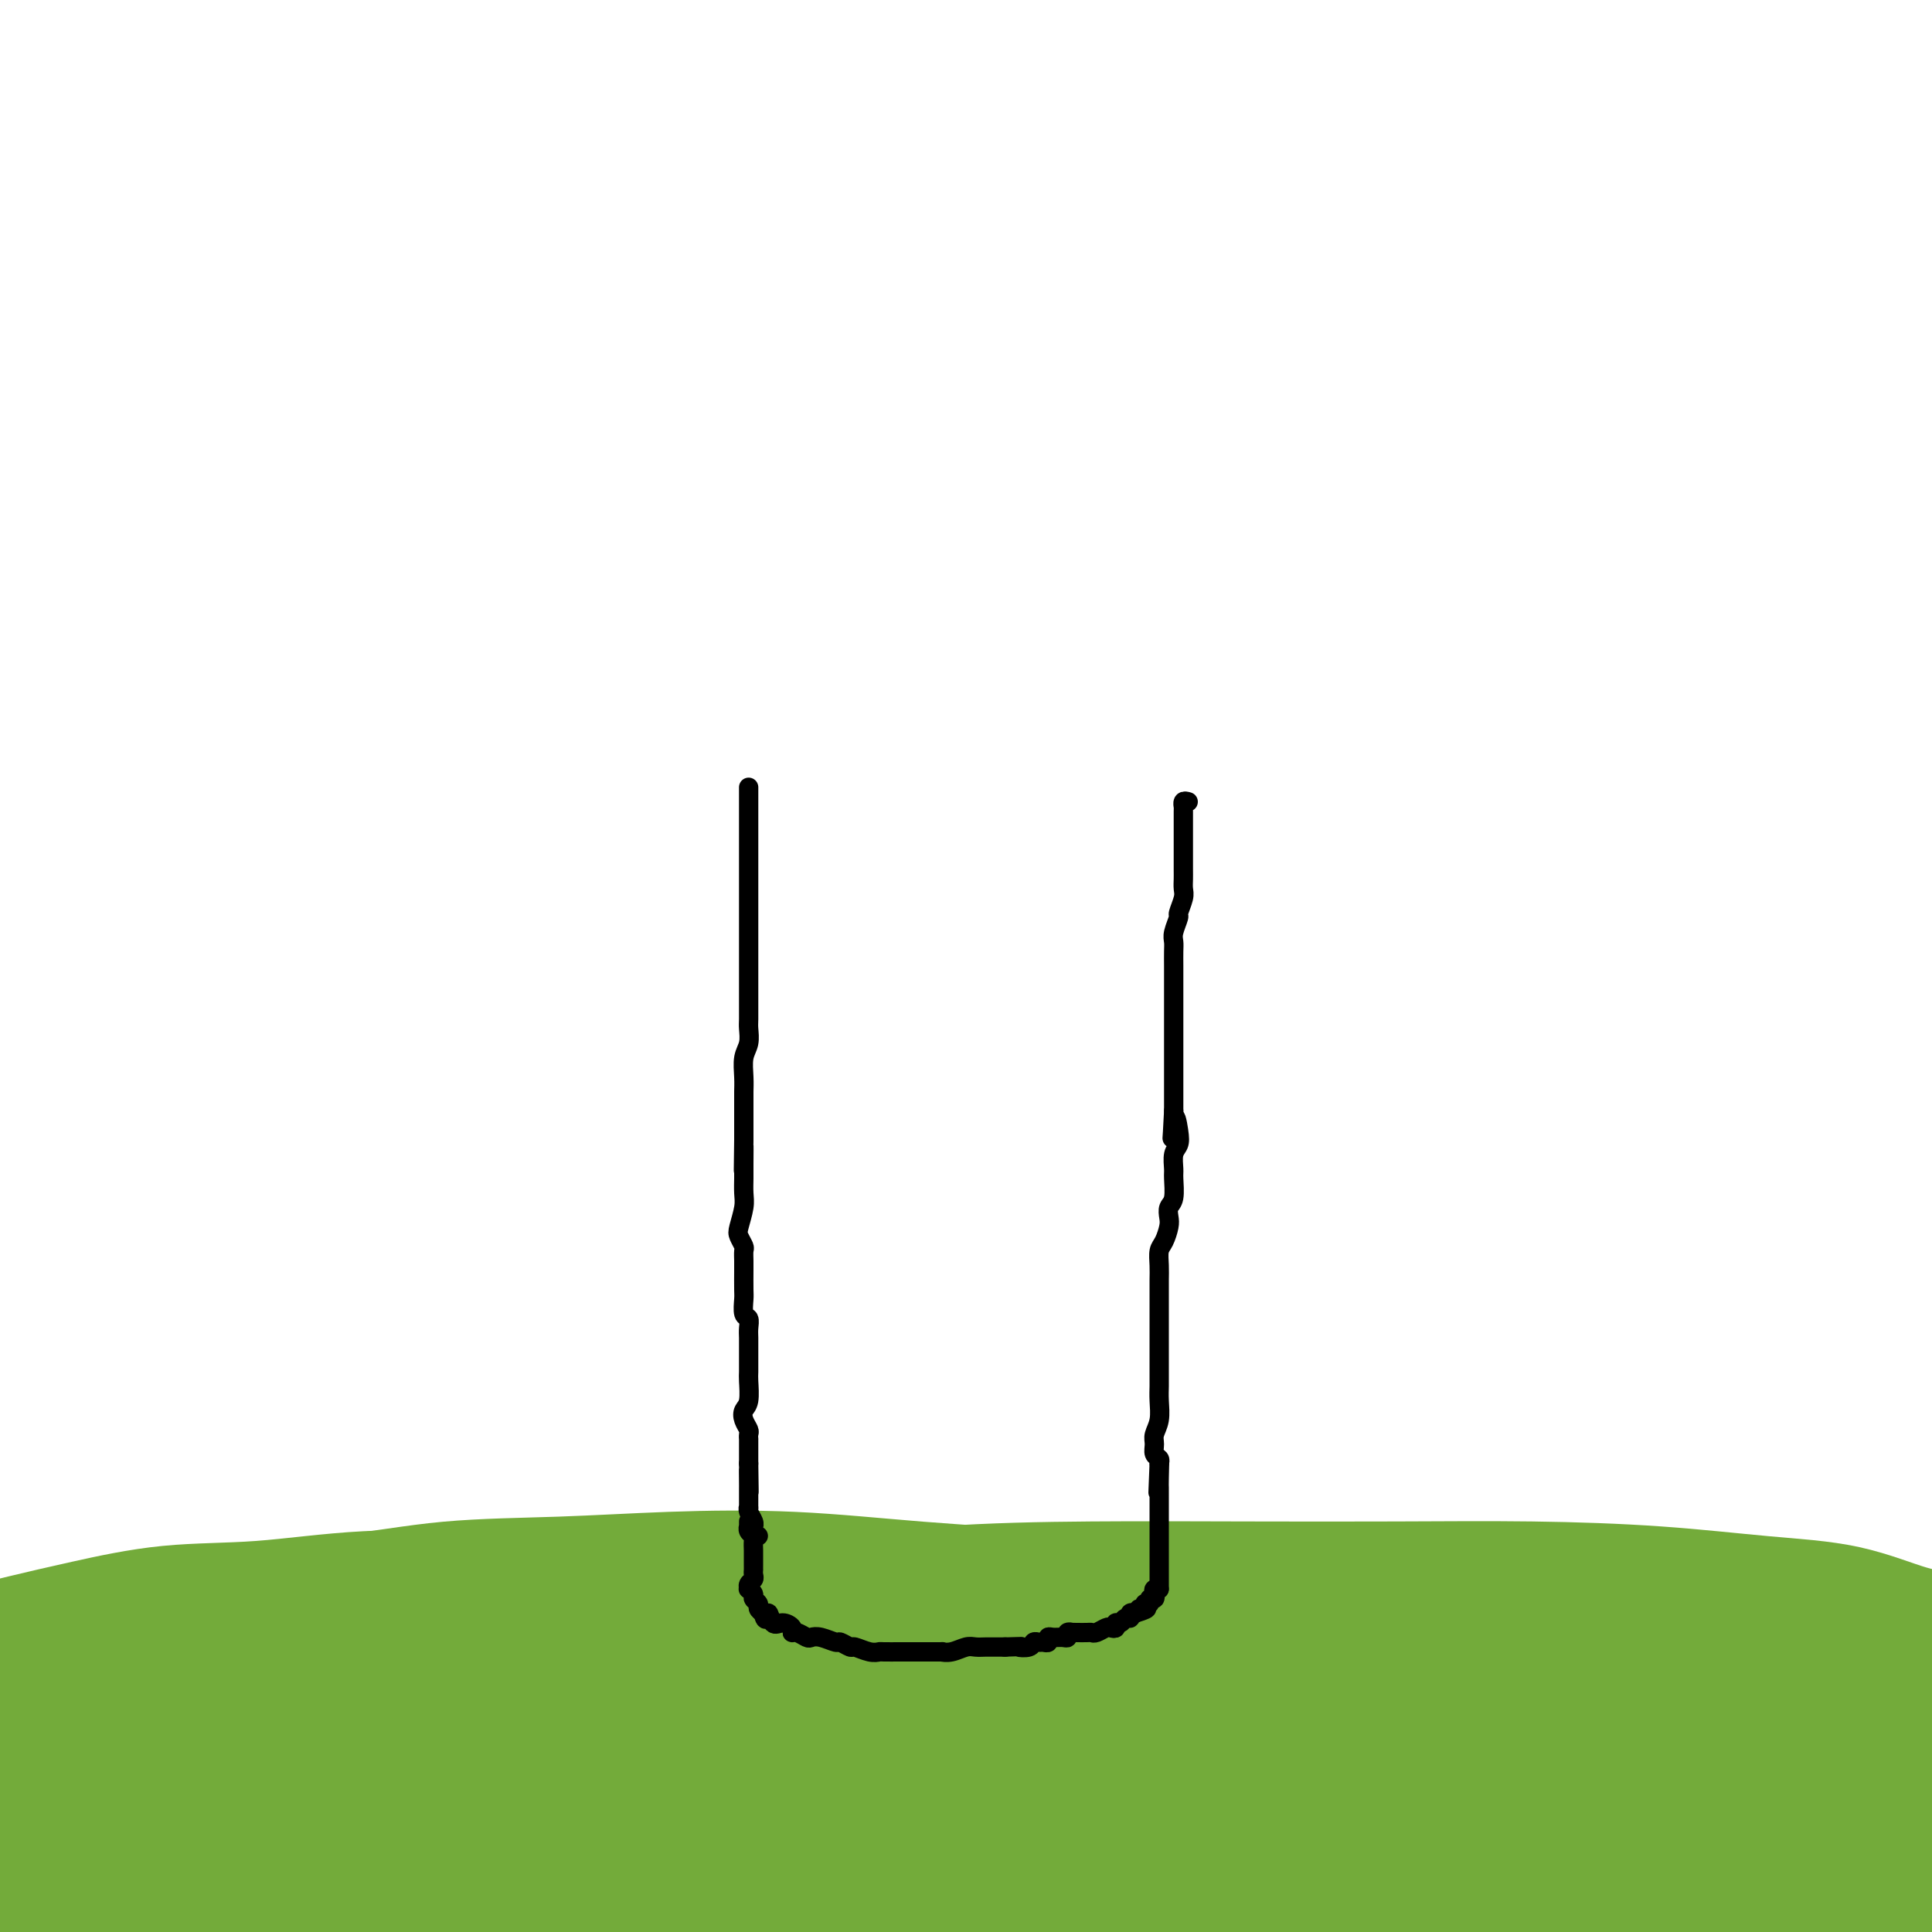 <svg viewBox='0 0 400 400' version='1.1' xmlns='http://www.w3.org/2000/svg' xmlns:xlink='http://www.w3.org/1999/xlink'><g fill='none' stroke='#73AB3A' stroke-width='28' stroke-linecap='round' stroke-linejoin='round'><path d='M21,360c-0.328,0.096 -0.656,0.192 -1,0c-0.344,-0.192 -0.705,-0.672 -1,-1c-0.295,-0.328 -0.526,-0.504 0,-1c0.526,-0.496 1.807,-1.311 3,-2c1.193,-0.689 2.296,-1.253 5,-2c2.704,-0.747 7.009,-1.676 12,-3c4.991,-1.324 10.668,-3.044 17,-4c6.332,-0.956 13.317,-1.149 21,-2c7.683,-0.851 16.063,-2.360 24,-3c7.937,-0.640 15.433,-0.412 24,-1c8.567,-0.588 18.207,-1.991 27,-3c8.793,-1.009 16.739,-1.623 25,-2c8.261,-0.377 16.836,-0.515 25,0c8.164,0.515 15.916,1.684 23,2c7.084,0.316 13.501,-0.221 20,0c6.499,0.221 13.082,1.200 19,2c5.918,0.800 11.171,1.422 16,2c4.829,0.578 9.234,1.111 13,2c3.766,0.889 6.893,2.133 10,3c3.107,0.867 6.192,1.356 9,2c2.808,0.644 5.337,1.441 8,2c2.663,0.559 5.458,0.878 7,1c1.542,0.122 1.831,0.048 2,0c0.169,-0.048 0.218,-0.068 -1,-1c-1.218,-0.932 -3.704,-2.775 -8,-4c-4.296,-1.225 -10.402,-1.830 -17,-3c-6.598,-1.170 -13.688,-2.903 -24,-4c-10.312,-1.097 -23.846,-1.556 -37,-2c-13.154,-0.444 -25.928,-0.872 -39,-1c-13.072,-0.128 -26.442,0.042 -41,1c-14.558,0.958 -30.302,2.702 -45,5c-14.698,2.298 -28.349,5.149 -42,8'/><path d='M75,351c-17.247,2.645 -16.863,2.758 -26,5c-9.137,2.242 -27.795,6.614 -39,9c-11.205,2.386 -14.956,2.785 -19,4c-4.044,1.215 -8.380,3.244 -11,4c-2.620,0.756 -3.523,0.239 -3,0c0.523,-0.239 2.471,-0.199 6,-1c3.529,-0.801 8.640,-2.442 17,-5c8.360,-2.558 19.970,-6.031 33,-9c13.030,-2.969 27.482,-5.433 44,-7c16.518,-1.567 35.103,-2.238 53,-2c17.897,0.238 35.107,1.385 51,3c15.893,1.615 30.467,3.696 45,5c14.533,1.304 29.023,1.830 42,3c12.977,1.170 24.441,2.986 35,4c10.559,1.014 20.215,1.228 28,2c7.785,0.772 13.701,2.103 18,3c4.299,0.897 6.980,1.359 8,2c1.020,0.641 0.377,1.459 -2,2c-2.377,0.541 -6.488,0.803 -12,1c-5.512,0.197 -12.425,0.328 -21,0c-8.575,-0.328 -18.813,-1.116 -30,-2c-11.187,-0.884 -23.322,-1.862 -39,-3c-15.678,-1.138 -34.898,-2.434 -54,-3c-19.102,-0.566 -38.084,-0.402 -56,0c-17.916,0.402 -34.764,1.041 -51,2c-16.236,0.959 -31.860,2.239 -46,4c-14.140,1.761 -26.797,4.002 -38,6c-11.203,1.998 -20.951,3.752 -28,5c-7.049,1.248 -11.398,1.990 -14,3c-2.602,1.010 -3.458,2.289 -2,3c1.458,0.711 5.229,0.856 9,1'/><path d='M-27,390c5.114,-0.528 13.399,-2.350 25,-4c11.601,-1.650 26.519,-3.130 42,-5c15.481,-1.870 31.525,-4.129 50,-5c18.475,-0.871 39.382,-0.352 59,0c19.618,0.352 37.947,0.538 56,1c18.053,0.462 35.831,1.199 52,2c16.169,0.801 30.729,1.665 44,3c13.271,1.335 25.251,3.140 36,4c10.749,0.860 20.266,0.776 28,1c7.734,0.224 13.686,0.758 17,1c3.314,0.242 3.992,0.192 4,0c0.008,-0.192 -0.652,-0.526 -4,-1c-3.348,-0.474 -9.383,-1.087 -18,-2c-8.617,-0.913 -19.817,-2.125 -31,-3c-11.183,-0.875 -22.348,-1.414 -36,-2c-13.652,-0.586 -29.790,-1.218 -46,-2c-16.210,-0.782 -32.490,-1.714 -49,-2c-16.510,-0.286 -33.248,0.073 -50,1c-16.752,0.927 -33.518,2.420 -49,4c-15.482,1.580 -29.680,3.246 -43,5c-13.320,1.754 -25.763,3.597 -36,5c-10.237,1.403 -18.268,2.365 -24,3c-5.732,0.635 -9.163,0.944 -11,1c-1.837,0.056 -2.079,-0.140 -1,0c1.079,0.140 3.478,0.617 9,0c5.522,-0.617 14.167,-2.329 25,-4c10.833,-1.671 23.856,-3.301 38,-5c14.144,-1.699 29.410,-3.466 46,-4c16.590,-0.534 34.505,0.164 52,1c17.495,0.836 34.570,1.810 51,3c16.430,1.190 32.215,2.595 48,4'/><path d='M257,390c30.851,2.051 32.478,3.178 41,4c8.522,0.822 23.937,1.339 36,2c12.063,0.661 20.772,1.467 28,2c7.228,0.533 12.976,0.792 17,1c4.024,0.208 6.326,0.365 7,0c0.674,-0.365 -0.279,-1.253 -4,-2c-3.721,-0.747 -10.208,-1.352 -19,-2c-8.792,-0.648 -19.887,-1.339 -32,-2c-12.113,-0.661 -25.243,-1.294 -40,-2c-14.757,-0.706 -31.142,-1.486 -48,-2c-16.858,-0.514 -34.188,-0.762 -51,-1c-16.812,-0.238 -33.107,-0.467 -49,0c-15.893,0.467 -31.386,1.629 -46,3c-14.614,1.371 -28.350,2.949 -40,4c-11.650,1.051 -21.214,1.573 -29,2c-7.786,0.427 -13.794,0.758 -18,1c-4.206,0.242 -6.609,0.393 -8,0c-1.391,-0.393 -1.770,-1.332 0,-2c1.770,-0.668 5.690,-1.065 12,-2c6.310,-0.935 15.009,-2.407 25,-4c9.991,-1.593 21.274,-3.308 33,-4c11.726,-0.692 23.894,-0.360 39,0c15.106,0.360 33.148,0.747 50,2c16.852,1.253 32.513,3.372 48,5c15.487,1.628 30.799,2.765 45,4c14.201,1.235 27.290,2.567 39,3c11.710,0.433 22.041,-0.033 31,0c8.959,0.033 16.546,0.566 22,1c5.454,0.434 8.776,0.771 11,1c2.224,0.229 3.350,0.351 2,0c-1.350,-0.351 -5.175,-1.176 -9,-2'/><path d='M350,400c-4.647,-0.847 -12.766,-1.964 -22,-3c-9.234,-1.036 -19.585,-1.991 -31,-3c-11.415,-1.009 -23.896,-2.070 -39,-3c-15.104,-0.930 -32.831,-1.727 -50,-2c-17.169,-0.273 -33.779,-0.020 -50,0c-16.221,0.020 -32.053,-0.191 -47,0c-14.947,0.191 -29.008,0.786 -42,2c-12.992,1.214 -24.913,3.049 -34,4c-9.087,0.951 -15.340,1.019 -19,1c-3.660,-0.019 -4.728,-0.126 -5,0c-0.272,0.126 0.252,0.486 5,-1c4.748,-1.486 13.720,-4.816 25,-8c11.280,-3.184 24.867,-6.222 41,-9c16.133,-2.778 34.813,-5.296 55,-7c20.187,-1.704 41.881,-2.593 65,-3c23.119,-0.407 47.662,-0.332 64,0c16.338,0.332 24.472,0.921 44,2c19.528,1.079 50.450,2.650 71,4c20.550,1.350 30.727,2.481 41,4c10.273,1.519 20.640,3.427 28,5c7.360,1.573 11.713,2.813 14,4c2.287,1.187 2.510,2.321 1,3c-1.510,0.679 -4.752,0.901 -10,1c-5.248,0.099 -12.503,0.073 -20,0c-7.497,-0.073 -15.235,-0.194 -24,-1c-8.765,-0.806 -18.555,-2.297 -28,-4c-9.445,-1.703 -18.545,-3.616 -30,-6c-11.455,-2.384 -25.266,-5.237 -38,-8c-12.734,-2.763 -24.390,-5.436 -37,-8c-12.610,-2.564 -26.174,-5.018 -38,-7c-11.826,-1.982 -21.913,-3.491 -32,-5'/><path d='M208,352c-31.271,-6.104 -21.950,-4.365 -22,-4c-0.050,0.365 -9.473,-0.646 -14,-1c-4.527,-0.354 -4.159,-0.051 -4,0c0.159,0.051 0.108,-0.149 3,0c2.892,0.149 8.727,0.647 17,1c8.273,0.353 18.985,0.559 30,1c11.015,0.441 22.332,1.116 36,3c13.668,1.884 29.688,4.978 45,7c15.312,2.022 29.918,2.972 43,4c13.082,1.028 24.641,2.133 36,3c11.359,0.867 22.519,1.494 32,2c9.481,0.506 17.284,0.891 23,1c5.716,0.109 9.345,-0.057 11,0c1.655,0.057 1.338,0.336 -1,0c-2.338,-0.336 -6.695,-1.286 -12,-2c-5.305,-0.714 -11.558,-1.192 -19,-2c-7.442,-0.808 -16.072,-1.946 -25,-3c-8.928,-1.054 -18.154,-2.023 -29,-3c-10.846,-0.977 -23.313,-1.964 -36,-3c-12.687,-1.036 -25.594,-2.123 -37,-3c-11.406,-0.877 -21.311,-1.543 -29,-2c-7.689,-0.457 -13.163,-0.703 -18,-1c-4.837,-0.297 -9.037,-0.645 -11,-1c-1.963,-0.355 -1.690,-0.717 -1,-1c0.690,-0.283 1.798,-0.486 6,-1c4.202,-0.514 11.497,-1.338 20,-2c8.503,-0.662 18.212,-1.161 29,-1c10.788,0.161 22.655,0.981 35,2c12.345,1.019 25.170,2.236 37,3c11.830,0.764 22.666,1.075 32,2c9.334,0.925 17.167,2.462 25,4'/><path d='M410,355c23.733,2.468 18.565,3.138 20,4c1.435,0.862 9.474,1.916 13,3c3.526,1.084 2.539,2.197 2,3c-0.539,0.803 -0.628,1.295 -2,2c-1.372,0.705 -4.025,1.624 -7,2c-2.975,0.376 -6.271,0.209 -10,0c-3.729,-0.209 -7.891,-0.459 -12,-1c-4.109,-0.541 -8.165,-1.371 -12,-2c-3.835,-0.629 -7.447,-1.056 -12,-2c-4.553,-0.944 -10.046,-2.405 -15,-4c-4.954,-1.595 -9.370,-3.323 -14,-5c-4.630,-1.677 -9.475,-3.304 -15,-5c-5.525,-1.696 -11.730,-3.461 -18,-5c-6.270,-1.539 -12.606,-2.851 -20,-4c-7.394,-1.149 -15.847,-2.135 -24,-3c-8.153,-0.865 -16.007,-1.611 -24,-2c-7.993,-0.389 -16.125,-0.422 -24,0c-7.875,0.422 -15.493,1.301 -23,2c-7.507,0.699 -14.902,1.220 -23,2c-8.098,0.780 -16.898,1.819 -25,3c-8.102,1.181 -15.505,2.502 -23,4c-7.495,1.498 -15.082,3.172 -22,4c-6.918,0.828 -13.167,0.810 -19,1c-5.833,0.190 -11.249,0.587 -17,1c-5.751,0.413 -11.837,0.843 -17,1c-5.163,0.157 -9.402,0.041 -14,0c-4.598,-0.041 -9.555,-0.008 -14,0c-4.445,0.008 -8.377,-0.008 -12,0c-3.623,0.008 -6.937,0.041 -10,0c-3.063,-0.041 -5.875,-0.154 -8,0c-2.125,0.154 -3.562,0.577 -5,1'/><path d='M4,355c-19.042,0.804 -8.647,0.816 -6,1c2.647,0.184 -2.454,0.542 -5,1c-2.546,0.458 -2.536,1.018 -2,1c0.536,-0.018 1.598,-0.614 3,-1c1.402,-0.386 3.145,-0.561 6,-1c2.855,-0.439 6.822,-1.142 11,-2c4.178,-0.858 8.566,-1.871 15,-3c6.434,-1.129 14.913,-2.374 24,-4c9.087,-1.626 18.782,-3.633 28,-5c9.218,-1.367 17.961,-2.093 27,-3c9.039,-0.907 18.376,-1.994 28,-3c9.624,-1.006 19.537,-1.930 30,-3c10.463,-1.070 21.478,-2.287 32,-3c10.522,-0.713 20.551,-0.921 31,-1c10.449,-0.079 21.319,-0.029 32,0c10.681,0.029 21.173,0.036 31,0c9.827,-0.036 18.989,-0.115 28,0c9.011,0.115 17.871,0.425 26,1c8.129,0.575 15.526,1.416 22,2c6.474,0.584 12.024,0.910 17,2c4.976,1.090 9.377,2.945 13,4c3.623,1.055 6.467,1.309 9,2c2.533,0.691 4.755,1.820 7,3c2.245,1.180 4.512,2.411 6,3c1.488,0.589 2.197,0.536 3,1c0.803,0.464 1.700,1.444 2,2c0.300,0.556 0.004,0.688 0,1c-0.004,0.312 0.285,0.803 0,1c-0.285,0.197 -1.142,0.098 -2,0'/><path d='M420,351c-0.233,0.648 -0.817,0.269 -2,0c-1.183,-0.269 -2.967,-0.427 -5,-1c-2.033,-0.573 -4.315,-1.562 -7,-2c-2.685,-0.438 -5.771,-0.326 -9,-1c-3.229,-0.674 -6.600,-2.134 -12,-3c-5.400,-0.866 -12.830,-1.139 -20,-2c-7.170,-0.861 -14.080,-2.310 -22,-3c-7.920,-0.690 -16.849,-0.620 -23,-1c-6.151,-0.380 -9.522,-1.211 -18,-2c-8.478,-0.789 -22.062,-1.536 -33,-2c-10.938,-0.464 -19.229,-0.646 -29,-1c-9.771,-0.354 -21.020,-0.879 -32,-1c-10.980,-0.121 -21.689,0.162 -31,0c-9.311,-0.162 -17.223,-0.768 -26,-1c-8.777,-0.232 -18.418,-0.089 -27,0c-8.582,0.089 -16.103,0.124 -24,0c-7.897,-0.124 -16.170,-0.406 -24,0c-7.830,0.406 -15.219,1.500 -22,2c-6.781,0.500 -12.955,0.405 -19,1c-6.045,0.595 -11.963,1.879 -17,3c-5.037,1.121 -9.194,2.079 -13,3c-3.806,0.921 -7.260,1.805 -11,3c-3.740,1.195 -7.764,2.701 -11,4c-3.236,1.299 -5.684,2.390 -8,3c-2.316,0.610 -4.500,0.739 -6,1c-1.500,0.261 -2.316,0.656 -3,1c-0.684,0.344 -1.235,0.639 -2,1c-0.765,0.361 -1.744,0.790 -2,1c-0.256,0.210 0.213,0.203 1,0c0.787,-0.203 1.894,-0.601 3,-1'/><path d='M-34,353c1.442,-0.445 3.048,-1.056 5,-2c1.952,-0.944 4.249,-2.220 7,-3c2.751,-0.780 5.955,-1.065 10,-2c4.045,-0.935 8.930,-2.520 16,-4c7.070,-1.480 16.326,-2.855 22,-4c5.674,-1.145 7.765,-2.062 15,-3c7.235,-0.938 19.615,-1.899 29,-3c9.385,-1.101 15.774,-2.341 23,-3c7.226,-0.659 15.289,-0.735 23,-1c7.711,-0.265 15.070,-0.717 23,-1c7.930,-0.283 16.431,-0.395 25,0c8.569,0.395 17.206,1.299 26,2c8.794,0.701 17.746,1.199 26,2c8.254,0.801 15.809,1.905 24,3c8.191,1.095 17.017,2.180 25,3c7.983,0.820 15.124,1.376 23,2c7.876,0.624 16.486,1.317 24,2c7.514,0.683 13.932,1.355 20,2c6.068,0.645 11.787,1.262 17,2c5.213,0.738 9.919,1.595 14,2c4.081,0.405 7.537,0.356 10,1c2.463,0.644 3.932,1.981 5,3c1.068,1.019 1.734,1.720 2,2c0.266,0.280 0.133,0.140 0,0'/></g>
<g fill='none' stroke='#000000' stroke-width='4' stroke-linecap='round' stroke-linejoin='round'><path d='M155,163c0.000,0.447 0.000,0.895 0,1c0.000,0.105 0.000,-0.131 0,0c-0.000,0.131 -0.000,0.629 0,1c0.000,0.371 0.000,0.613 0,1c-0.000,0.387 -0.000,0.918 0,1c0.000,0.082 0.000,-0.285 0,0c-0.000,0.285 -0.000,1.224 0,2c0.000,0.776 0.000,1.390 0,2c-0.000,0.610 -0.000,1.216 0,2c0.000,0.784 0.000,1.746 0,3c-0.000,1.254 -0.000,2.801 0,4c0.000,1.199 0.000,2.049 0,3c-0.000,0.951 -0.000,2.001 0,3c0.000,0.999 0.000,1.947 0,3c-0.000,1.053 -0.000,2.210 0,3c0.000,0.790 0.000,1.213 0,2c-0.000,0.787 -0.000,1.939 0,3c0.000,1.061 0.000,2.031 0,3c-0.000,0.969 -0.000,1.935 0,3c0.000,1.065 0.001,2.228 0,3c-0.001,0.772 -0.004,1.153 0,2c0.004,0.847 0.015,2.159 0,3c-0.015,0.841 -0.057,1.212 0,2c0.057,0.788 0.211,1.992 0,3c-0.211,1.008 -0.789,1.821 -1,3c-0.211,1.179 -0.057,2.724 0,4c0.057,1.276 0.015,2.284 0,3c-0.015,0.716 -0.004,1.140 0,2c0.004,0.860 0.001,2.155 0,3c-0.001,0.845 -0.000,1.242 0,2c0.000,0.758 0.000,1.879 0,3'/><path d='M154,236c-0.154,11.602 -0.040,4.108 0,2c0.040,-2.108 0.007,1.172 0,3c-0.007,1.828 0.011,2.205 0,3c-0.011,0.795 -0.052,2.010 0,3c0.052,0.990 0.196,1.756 0,3c-0.196,1.244 -0.732,2.967 -1,4c-0.268,1.033 -0.268,1.377 0,2c0.268,0.623 0.804,1.526 1,2c0.196,0.474 0.053,0.520 0,1c-0.053,0.480 -0.015,1.393 0,2c0.015,0.607 0.008,0.907 0,2c-0.008,1.093 -0.016,2.978 0,4c0.016,1.022 0.057,1.180 0,2c-0.057,0.820 -0.211,2.303 0,3c0.211,0.697 0.789,0.608 1,1c0.211,0.392 0.057,1.264 0,2c-0.057,0.736 -0.015,1.336 0,2c0.015,0.664 0.005,1.393 0,2c-0.005,0.607 -0.005,1.093 0,2c0.005,0.907 0.014,2.235 0,3c-0.014,0.765 -0.053,0.968 0,2c0.053,1.032 0.196,2.892 0,4c-0.196,1.108 -0.732,1.464 -1,2c-0.268,0.536 -0.268,1.252 0,2c0.268,0.748 0.804,1.527 1,2c0.196,0.473 0.053,0.641 0,1c-0.053,0.359 -0.014,0.908 0,1c0.014,0.092 0.004,-0.274 0,0c-0.004,0.274 -0.001,1.189 0,2c0.001,0.811 0.000,1.517 0,2c-0.000,0.483 -0.000,0.741 0,1'/><path d='M155,303c0.155,10.712 0.041,3.992 0,2c-0.041,-1.992 -0.011,0.744 0,2c0.011,1.256 0.002,1.032 0,1c-0.002,-0.032 0.003,0.127 0,1c-0.003,0.873 -0.015,2.458 0,3c0.015,0.542 0.056,0.039 0,0c-0.056,-0.039 -0.211,0.385 0,1c0.211,0.615 0.788,1.423 1,2c0.212,0.577 0.061,0.925 0,1c-0.061,0.075 -0.030,-0.124 0,0c0.030,0.124 0.060,0.569 0,1c-0.060,0.431 -0.208,0.847 0,1c0.208,0.153 0.774,0.044 1,0c0.226,-0.044 0.113,-0.022 0,0'/><path d='M246,166c-0.423,-0.118 -0.845,-0.236 -1,0c-0.155,0.236 -0.041,0.824 0,1c0.041,0.176 0.011,-0.062 0,0c-0.011,0.062 -0.003,0.424 0,1c0.003,0.576 0.001,1.365 0,2c-0.001,0.635 -0.000,1.114 0,2c0.000,0.886 -0.000,2.177 0,3c0.000,0.823 0.001,1.178 0,2c-0.001,0.822 -0.004,2.112 0,3c0.004,0.888 0.016,1.374 0,2c-0.016,0.626 -0.061,1.393 0,2c0.061,0.607 0.226,1.055 0,2c-0.226,0.945 -0.845,2.388 -1,3c-0.155,0.612 0.155,0.393 0,1c-0.155,0.607 -0.774,2.038 -1,3c-0.226,0.962 -0.061,1.454 0,2c0.061,0.546 0.016,1.147 0,2c-0.016,0.853 -0.004,1.959 0,3c0.004,1.041 0.001,2.018 0,3c-0.001,0.982 -0.000,1.968 0,3c0.000,1.032 0.000,2.109 0,3c-0.000,0.891 -0.000,1.596 0,2c0.000,0.404 0.000,0.508 0,1c-0.000,0.492 -0.000,1.371 0,2c0.000,0.629 0.000,1.008 0,2c-0.000,0.992 -0.000,2.596 0,4c0.000,1.404 0.000,2.609 0,4c-0.000,1.391 -0.000,2.969 0,4c0.000,1.031 0.000,1.516 0,2'/><path d='M243,230c-0.520,10.276 -0.321,3.965 0,2c0.321,-1.965 0.765,0.416 1,2c0.235,1.584 0.260,2.371 0,3c-0.260,0.629 -0.805,1.099 -1,2c-0.195,0.901 -0.038,2.234 0,3c0.038,0.766 -0.042,0.967 0,2c0.042,1.033 0.205,2.900 0,4c-0.205,1.100 -0.777,1.435 -1,2c-0.223,0.565 -0.098,1.362 0,2c0.098,0.638 0.170,1.118 0,2c-0.170,0.882 -0.581,2.165 -1,3c-0.419,0.835 -0.844,1.221 -1,2c-0.156,0.779 -0.042,1.952 0,3c0.042,1.048 0.011,1.971 0,3c-0.011,1.029 -0.003,2.165 0,3c0.003,0.835 0.001,1.369 0,2c-0.001,0.631 -0.000,1.357 0,2c0.000,0.643 0.000,1.202 0,2c-0.000,0.798 -0.000,1.834 0,3c0.000,1.166 0.000,2.461 0,3c-0.000,0.539 -0.000,0.320 0,1c0.000,0.680 0.001,2.257 0,3c-0.001,0.743 -0.004,0.650 0,1c0.004,0.350 0.015,1.143 0,2c-0.015,0.857 -0.058,1.777 0,3c0.058,1.223 0.215,2.747 0,4c-0.215,1.253 -0.804,2.233 -1,3c-0.196,0.767 -0.001,1.319 0,2c0.001,0.681 -0.192,1.491 0,2c0.192,0.509 0.769,0.717 1,1c0.231,0.283 0.115,0.642 0,1'/><path d='M240,303c-0.464,11.424 -0.124,3.485 0,1c0.124,-2.485 0.033,0.485 0,2c-0.033,1.515 -0.009,1.575 0,2c0.009,0.425 0.002,1.213 0,2c-0.002,0.787 -0.001,1.572 0,2c0.001,0.428 0.000,0.500 0,1c-0.000,0.500 -0.000,1.430 0,2c0.000,0.570 0.000,0.782 0,1c-0.000,0.218 -0.000,0.442 0,1c0.000,0.558 0.000,1.450 0,2c-0.000,0.550 -0.000,0.760 0,1c0.000,0.240 0.000,0.512 0,1c-0.000,0.488 -0.000,1.191 0,2c0.000,0.809 0.000,1.722 0,2c-0.000,0.278 -0.000,-0.079 0,0c0.000,0.079 0.000,0.596 0,1c-0.000,0.404 -0.000,0.696 0,1c0.000,0.304 0.000,0.620 0,1c-0.000,0.380 -0.000,0.823 0,1c0.000,0.177 0.000,0.089 0,0'/><path d='M155,316c0.002,-0.542 0.004,-1.084 0,-1c-0.004,0.084 -0.015,0.795 0,1c0.015,0.205 0.057,-0.096 0,0c-0.057,0.096 -0.211,0.588 0,1c0.211,0.412 0.789,0.744 1,1c0.211,0.256 0.057,0.437 0,1c-0.057,0.563 -0.015,1.509 0,2c0.015,0.491 0.004,0.527 0,1c-0.004,0.473 0.000,1.384 0,2c-0.000,0.616 -0.004,0.938 0,1c0.004,0.062 0.015,-0.137 0,0c-0.015,0.137 -0.058,0.610 0,1c0.058,0.390 0.216,0.696 0,1c-0.216,0.304 -0.805,0.606 -1,1c-0.195,0.394 0.004,0.879 0,1c-0.004,0.121 -0.212,-0.122 0,0c0.212,0.122 0.844,0.610 1,1c0.156,0.390 -0.164,0.682 0,1c0.164,0.318 0.813,0.663 1,1c0.187,0.337 -0.090,0.668 0,1c0.090,0.332 0.545,0.666 1,1'/><path d='M158,334c0.654,2.660 0.787,0.310 1,0c0.213,-0.310 0.504,1.418 1,2c0.496,0.582 1.198,0.016 2,0c0.802,-0.016 1.706,0.518 2,1c0.294,0.482 -0.022,0.913 0,1c0.022,0.087 0.381,-0.169 1,0c0.619,0.169 1.499,0.762 2,1c0.501,0.238 0.625,0.120 1,0c0.375,-0.120 1.002,-0.243 2,0c0.998,0.243 2.368,0.854 3,1c0.632,0.146 0.527,-0.171 1,0c0.473,0.171 1.525,0.830 2,1c0.475,0.170 0.374,-0.151 1,0c0.626,0.151 1.980,0.772 3,1c1.020,0.228 1.705,0.061 2,0c0.295,-0.061 0.201,-0.016 1,0c0.799,0.016 2.491,0.004 3,0c0.509,-0.004 -0.164,-0.001 0,0c0.164,0.001 1.166,0.000 2,0c0.834,-0.000 1.500,-0.000 2,0c0.500,0.000 0.832,0.001 1,0c0.168,-0.001 0.170,-0.004 1,0c0.830,0.004 2.487,0.015 3,0c0.513,-0.015 -0.119,-0.057 0,0c0.119,0.057 0.990,0.211 2,0c1.010,-0.211 2.159,-0.789 3,-1c0.841,-0.211 1.375,-0.057 2,0c0.625,0.057 1.343,0.015 2,0c0.657,-0.015 1.254,-0.004 2,0c0.746,0.004 1.642,0.001 2,0c0.358,-0.001 0.179,-0.001 0,0'/><path d='M208,341c4.902,-0.171 3.159,-0.099 3,0c-0.159,0.099 1.268,0.224 2,0c0.732,-0.224 0.770,-0.796 1,-1c0.230,-0.204 0.652,-0.041 1,0c0.348,0.041 0.621,-0.042 1,0c0.379,0.042 0.862,0.208 1,0c0.138,-0.208 -0.069,-0.792 0,-1c0.069,-0.208 0.415,-0.042 1,0c0.585,0.042 1.410,-0.041 2,0c0.590,0.041 0.945,0.207 1,0c0.055,-0.207 -0.189,-0.788 0,-1c0.189,-0.212 0.810,-0.057 1,0c0.190,0.057 -0.052,0.016 0,0c0.052,-0.016 0.399,-0.008 1,0c0.601,0.008 1.456,0.016 2,0c0.544,-0.016 0.777,-0.056 1,0c0.223,0.056 0.437,0.207 1,0c0.563,-0.207 1.474,-0.772 2,-1c0.526,-0.228 0.665,-0.118 1,0c0.335,0.118 0.864,0.243 1,0c0.136,-0.243 -0.122,-0.853 0,-1c0.122,-0.147 0.625,0.171 1,0c0.375,-0.171 0.623,-0.830 1,-1c0.377,-0.170 0.885,0.150 1,0c0.115,-0.150 -0.161,-0.771 0,-1c0.161,-0.229 0.760,-0.065 1,0c0.240,0.065 0.120,0.033 0,0'/><path d='M235,334c4.338,-1.327 1.683,-1.144 1,-1c-0.683,0.144 0.605,0.250 1,0c0.395,-0.250 -0.104,-0.854 0,-1c0.104,-0.146 0.812,0.167 1,0c0.188,-0.167 -0.142,-0.815 0,-1c0.142,-0.185 0.756,0.094 1,0c0.244,-0.094 0.117,-0.561 0,-1c-0.117,-0.439 -0.224,-0.849 0,-1c0.224,-0.151 0.778,-0.043 1,0c0.222,0.043 0.111,0.022 0,0'/></g>
</svg>